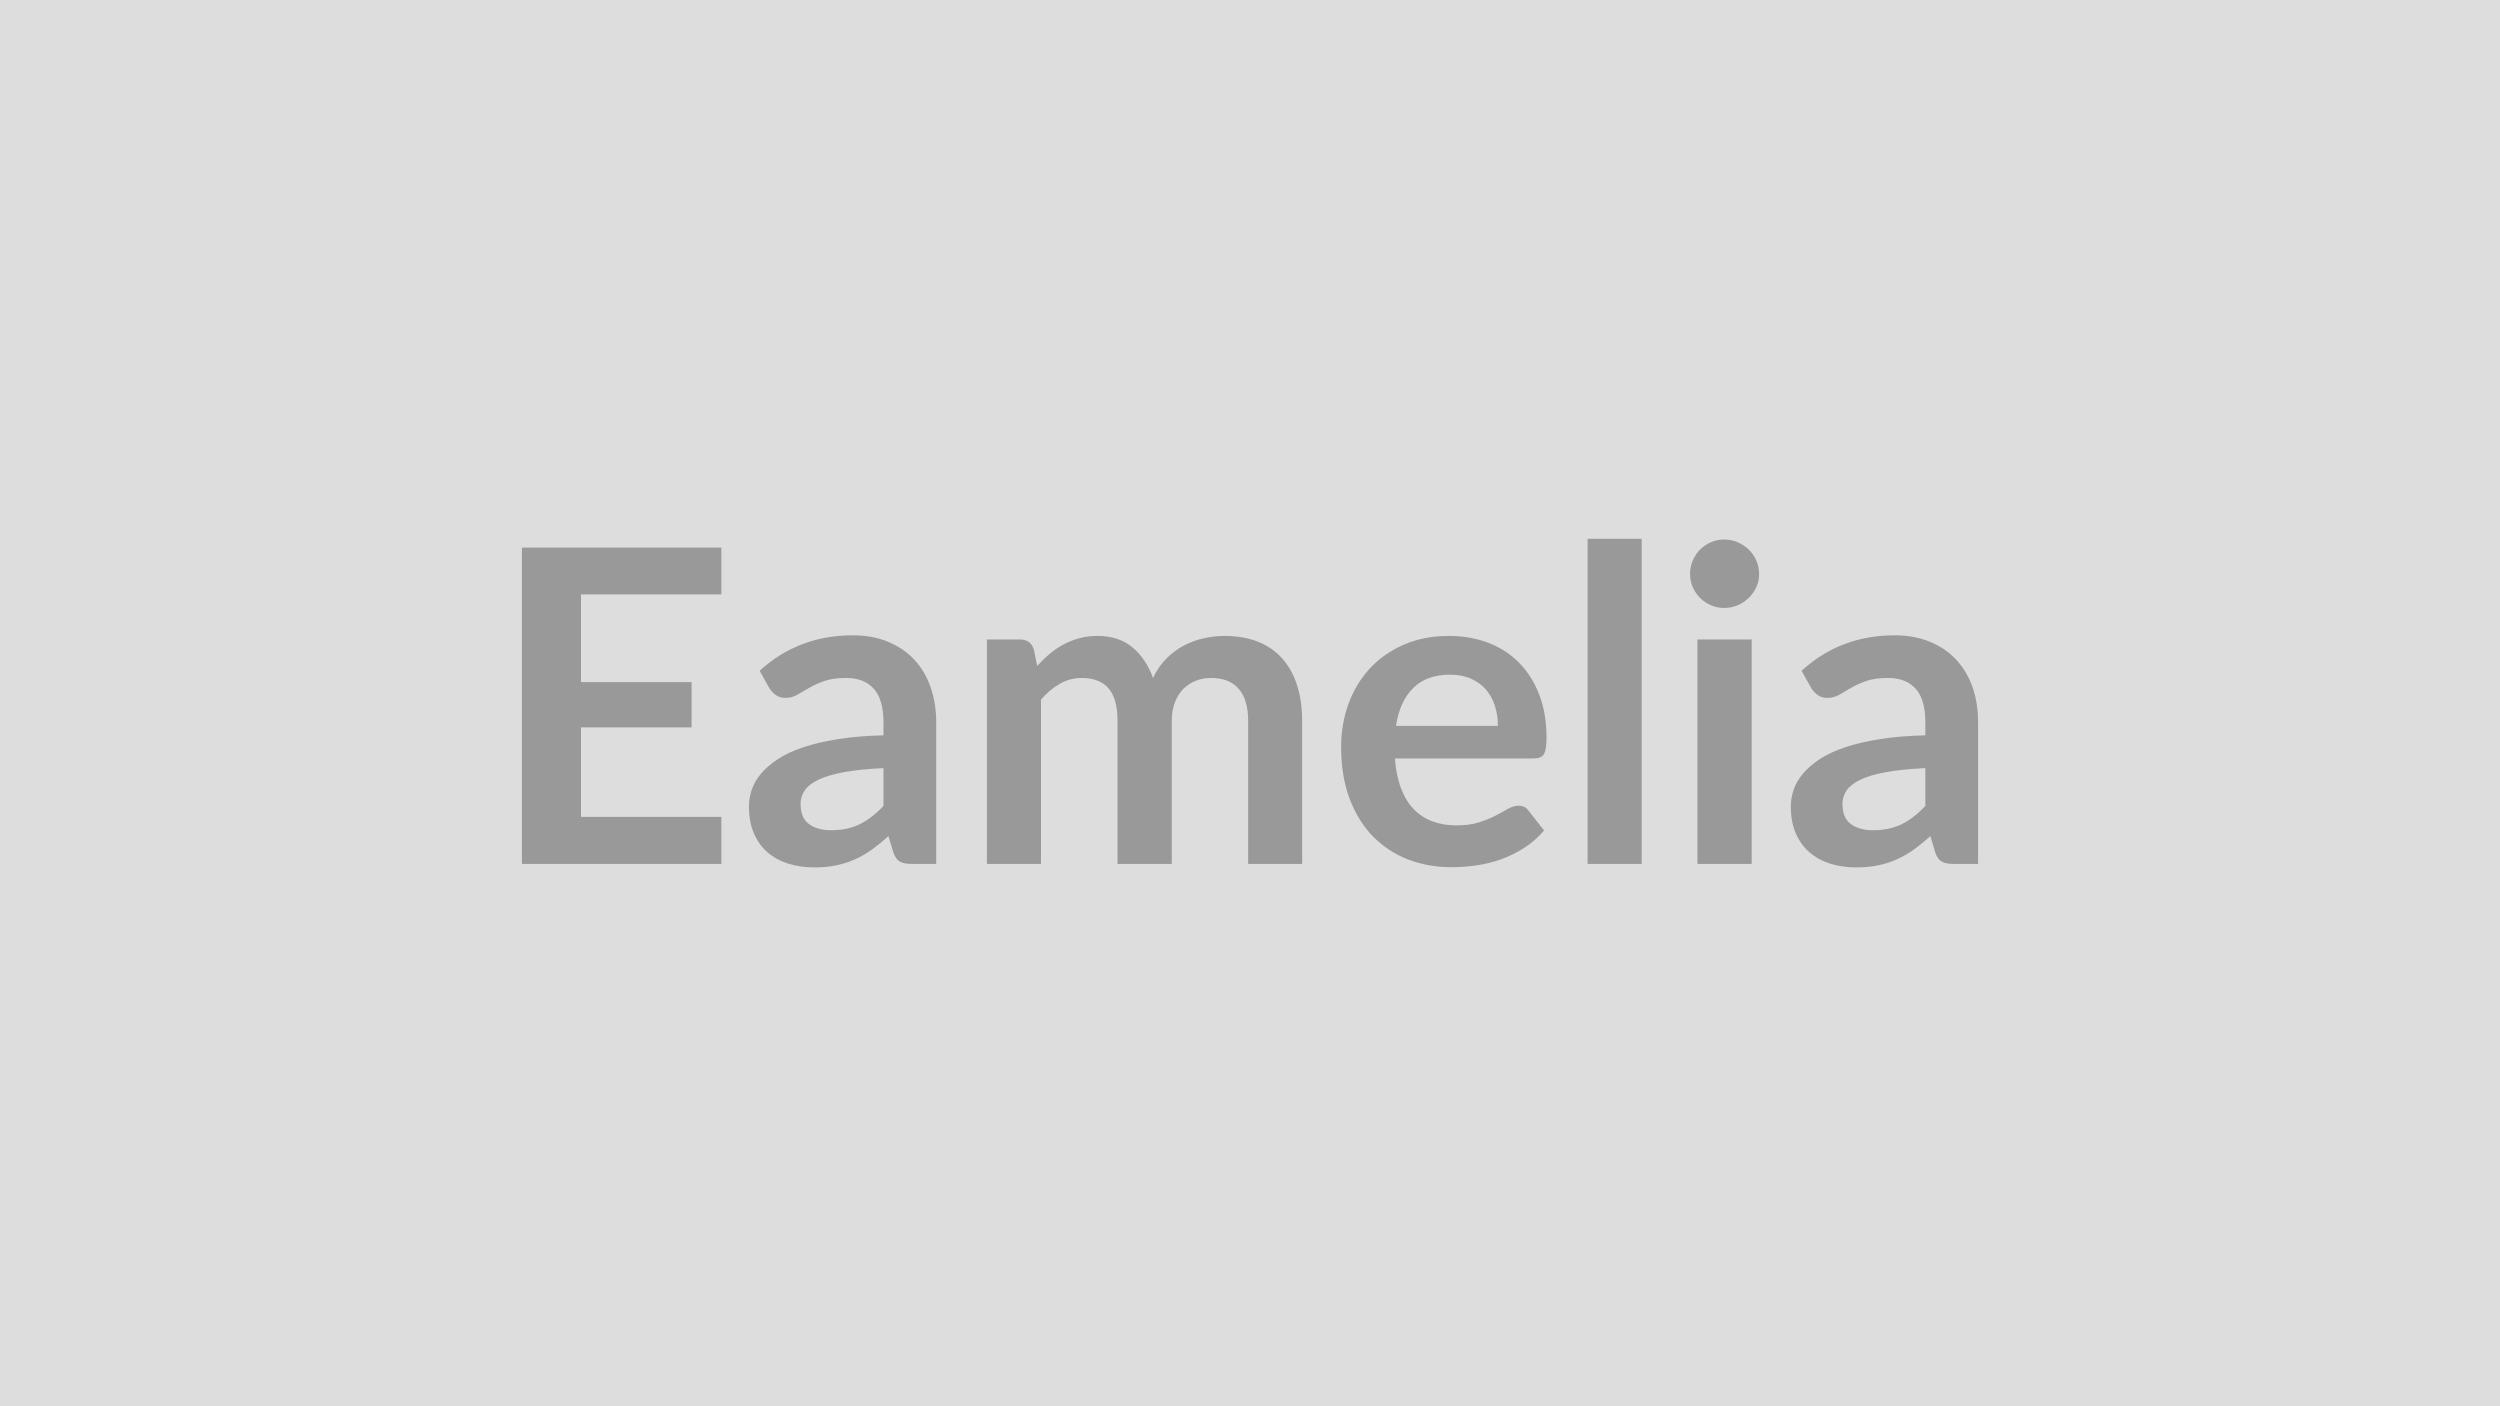 <svg xmlns="http://www.w3.org/2000/svg" width="320" height="180" viewBox="0 0 320 180"><rect width="100%" height="100%" fill="#DDDDDD"/><path fill="#999999" d="M92.335 76.08h-17.97v11.23h14.16v5.8h-14.16v11.45h17.97v6.02h-25.53V70.09h25.53zm20.75 27.08v-4.84q-3 .14-5.04.51-2.04.38-3.28.97-1.23.59-1.76 1.37-.53.79-.53 1.71 0 1.82 1.08 2.6 1.07.79 2.81.79 2.13 0 3.68-.77 1.56-.77 3.04-2.34m-14.62-15.09-1.23-2.21q4.96-4.54 11.93-4.54 2.52 0 4.51.83 1.99.82 3.36 2.29t2.08 3.52q.72 2.04.72 4.48v18.14h-3.14q-.98 0-1.51-.29-.53-.3-.84-1.19l-.62-2.08q-1.09.98-2.12 1.73-1.04.74-2.16 1.24-1.12.51-2.39.77-1.28.27-2.82.27-1.82 0-3.36-.49t-2.66-1.47-1.73-2.44q-.62-1.45-.62-3.39 0-1.09.36-2.17.37-1.07 1.19-2.05.83-.98 2.15-1.85 1.31-.87 3.23-1.51 1.92-.65 4.47-1.05 2.54-.41 5.82-.49v-1.68q0-2.89-1.23-4.27-1.23-1.39-3.56-1.39-1.68 0-2.78.39-1.11.39-1.95.88t-1.53.89q-.68.39-1.52.39-.73 0-1.23-.38-.51-.38-.82-.88m34.78 22.51h-6.92V81.85h4.23q1.35 0 1.77 1.26l.44 2.13q.76-.84 1.59-1.54.82-.7 1.76-1.2.94-.51 2.02-.8 1.07-.3 2.36-.3 2.72 0 4.47 1.47t2.62 3.91q.67-1.43 1.68-2.45 1-1.02 2.21-1.67 1.2-.64 2.56-.95t2.73-.31q2.38 0 4.23.73t3.11 2.13 1.91 3.42q.66 2.01.66 4.62v18.28h-6.91V92.3q0-2.75-1.21-4.13-1.2-1.39-3.53-1.39-1.06 0-1.97.36-.91.37-1.6 1.05-.68.69-1.07 1.73-.4 1.03-.4 2.38v18.28h-6.94V92.3q0-2.89-1.16-4.2-1.16-1.32-3.4-1.32-1.52 0-2.82.74t-2.42 2.03zm45.44-17.67h13.05q0-1.34-.38-2.53-.37-1.19-1.13-2.09-.76-.89-1.92-1.41t-2.7-.52q-3 0-4.72 1.71t-2.2 4.84m17.64 4.17h-17.78q.17 2.22.79 3.83.61 1.61 1.62 2.66t2.4 1.56q1.38.52 3.06.52t2.9-.39 2.13-.87q.91-.47 1.59-.87.69-.39 1.33-.39.87 0 1.29.65l1.99 2.52q-1.15 1.34-2.58 2.25-1.42.91-2.98 1.46-1.55.54-3.16.77-1.61.22-3.12.22-3 0-5.58-.99-2.57-1-4.48-2.94-1.9-1.95-2.99-4.82t-1.09-6.65q0-2.94.95-5.53t2.73-4.51 4.34-3.04 5.78-1.12q2.72 0 5.01.87 2.3.87 3.95 2.54 1.65 1.66 2.59 4.08.94 2.43.94 5.53 0 1.57-.34 2.12-.33.54-1.29.54m6.89-28.11h6.92v41.61h-6.92zm14.06 12.88h6.94v28.73h-6.94zm7.89-8.37q0 .9-.36 1.68t-.97 1.37q-.6.59-1.41.94t-1.74.35q-.89 0-1.69-.35t-1.39-.94q-.58-.59-.93-1.37t-.35-1.68q0-.92.35-1.74.35-.81.93-1.4.59-.58 1.39-.93t1.69-.35q.93 0 1.74.35t1.41.93q.61.59.97 1.4.36.82.36 1.74m21.28 29.68v-4.84q-2.99.14-5.04.51-2.04.38-3.27.97t-1.77 1.37q-.53.79-.53 1.71 0 1.82 1.08 2.6 1.08.79 2.81.79 2.13 0 3.69-.77 1.55-.77 3.03-2.34m-14.61-15.09-1.23-2.21q4.95-4.54 11.92-4.54 2.52 0 4.51.83 1.99.82 3.36 2.29t2.09 3.52q.71 2.04.71 4.48v18.14h-3.13q-.98 0-1.52-.29-.53-.3-.84-1.19l-.61-2.08q-1.09.98-2.13 1.73-1.04.74-2.16 1.24-1.12.51-2.39.77-1.27.27-2.81.27-1.82 0-3.36-.49t-2.66-1.47-1.74-2.44q-.62-1.45-.62-3.39 0-1.09.37-2.17.36-1.07 1.19-2.05.82-.98 2.14-1.85t3.23-1.51q1.92-.65 4.47-1.05 2.55-.41 5.82-.49v-1.68q0-2.89-1.23-4.27-1.23-1.39-3.55-1.39-1.68 0-2.79.39t-1.95.88-1.52.89q-.69.39-1.53.39-.73 0-1.23-.38t-.81-.88"/></svg>